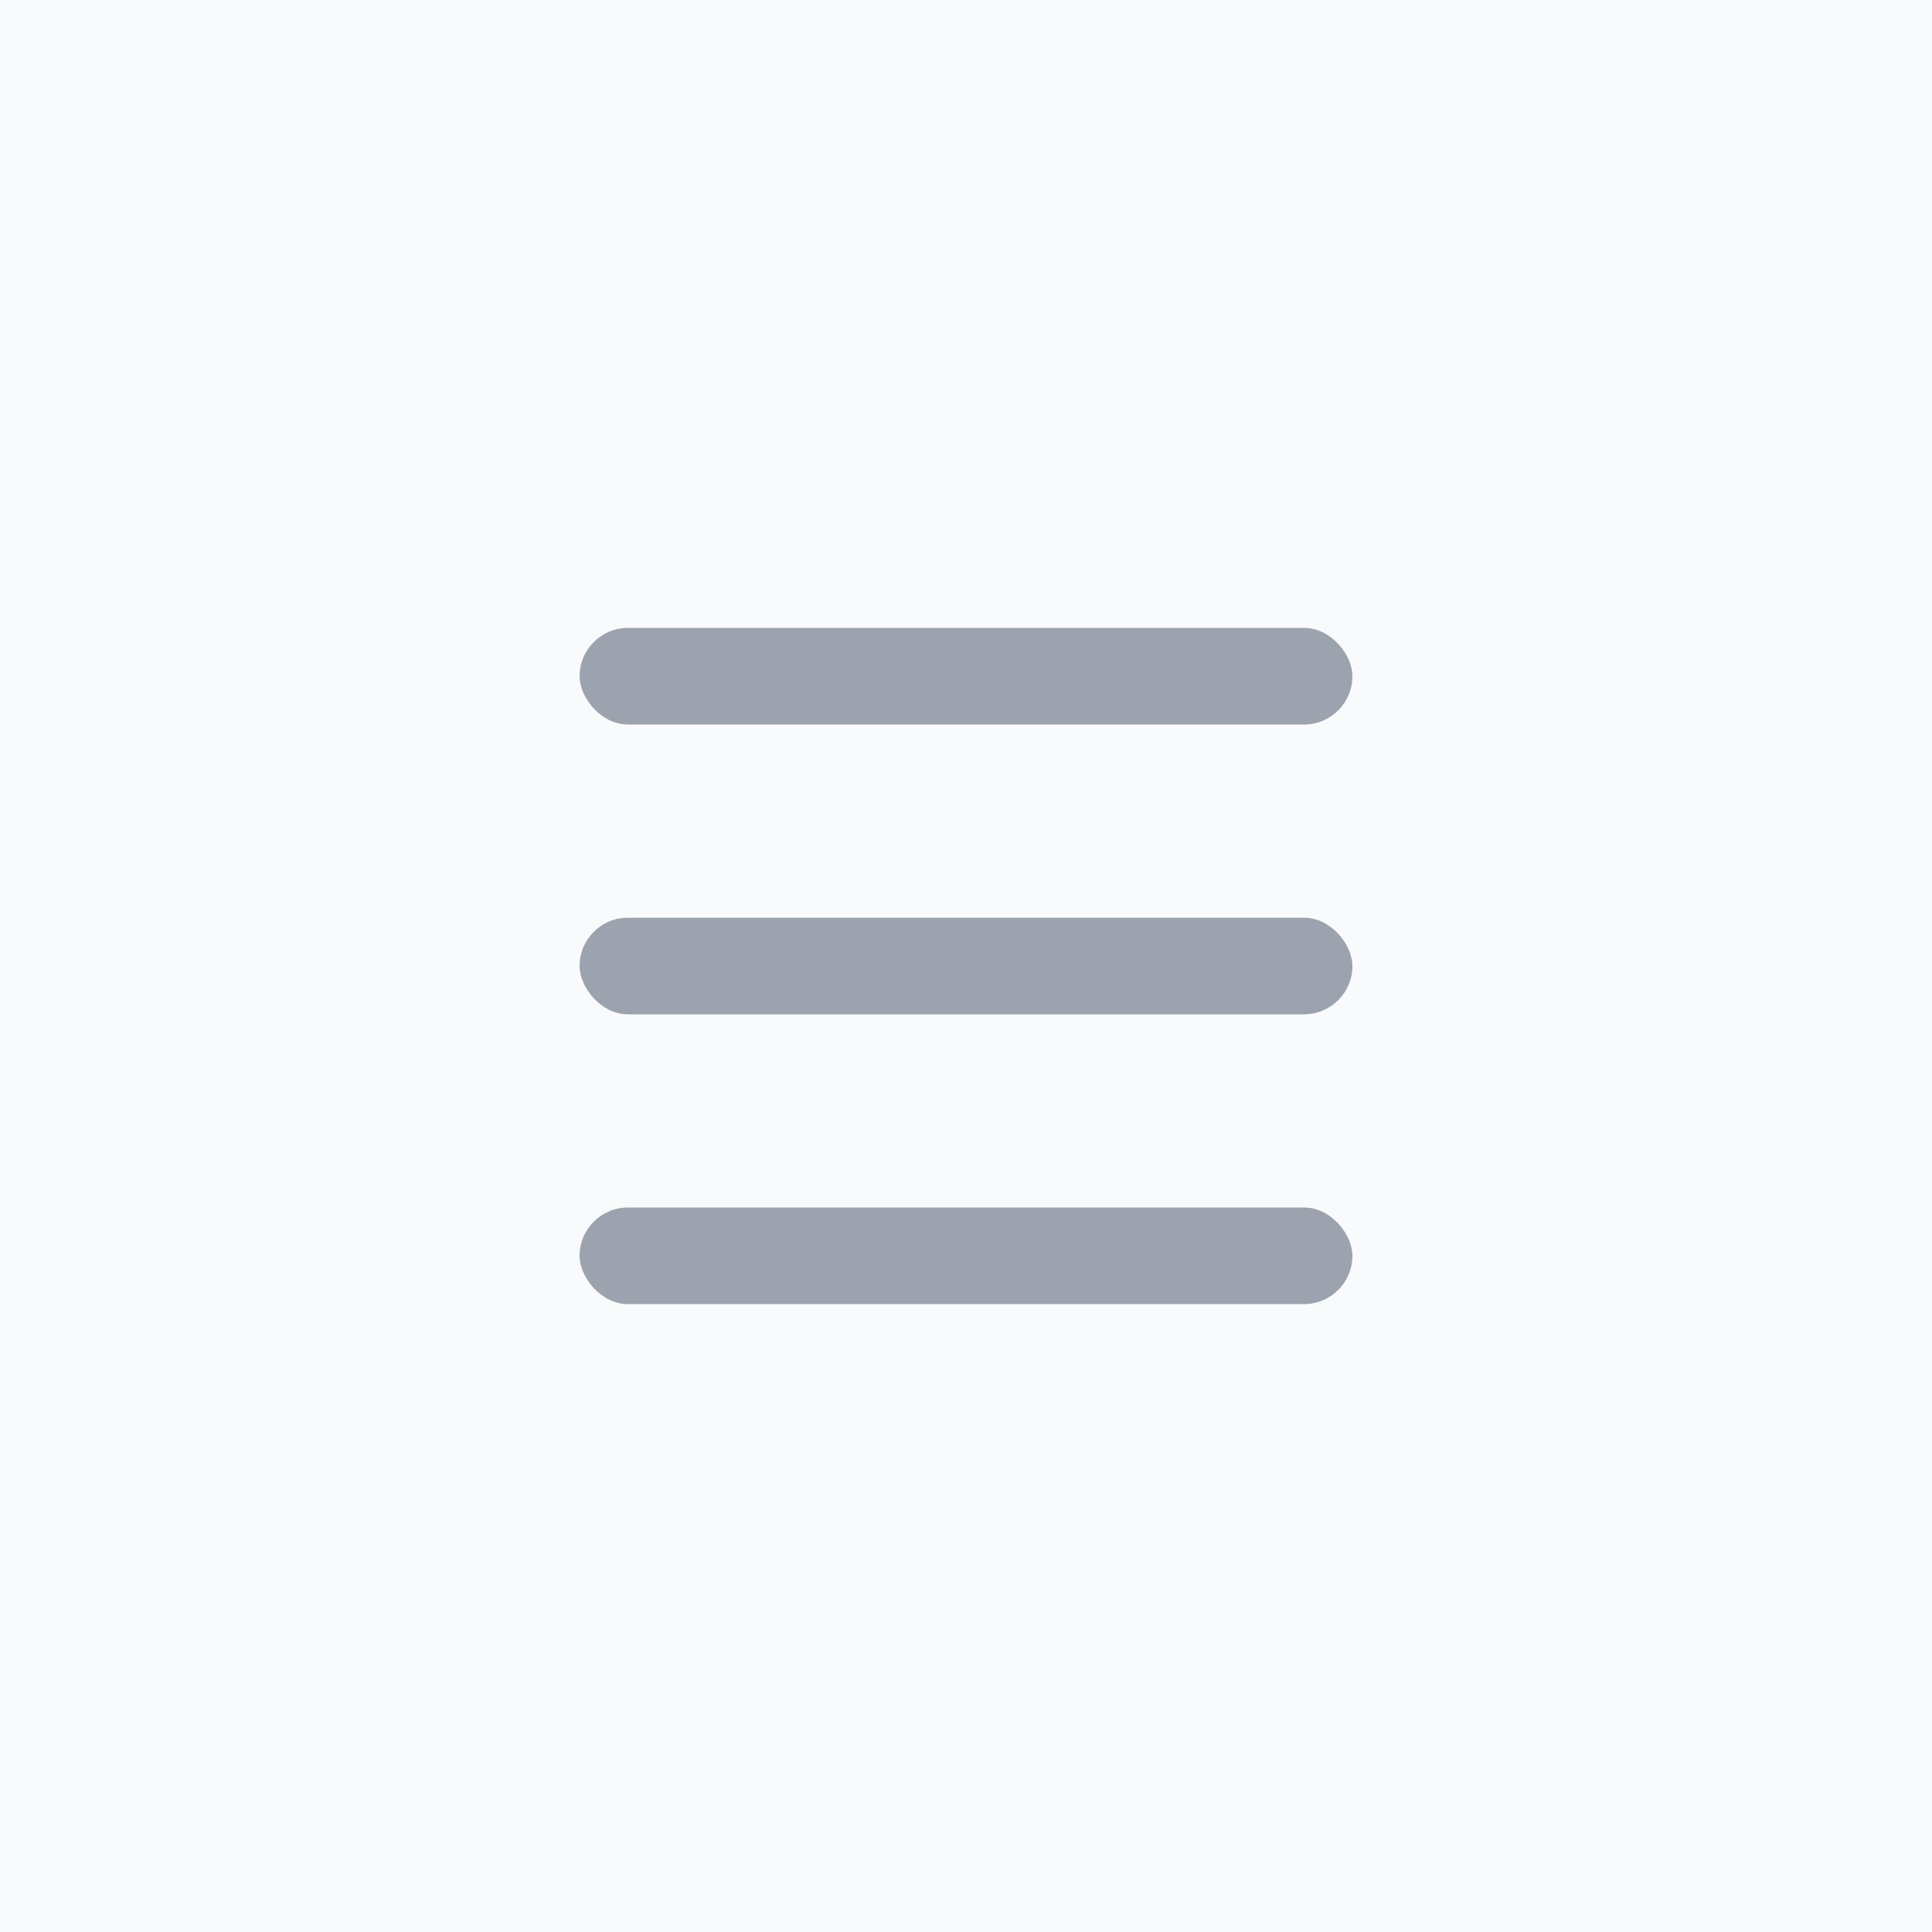 <svg width="40" height="40" viewBox="0 0 40 40" fill="none" xmlns="http://www.w3.org/2000/svg">
<rect width="40" height="40" fill="#F9FAFB"/>
<rect x="12" y="13" width="16" height="2" rx="1" fill="#9CA3AF"/>
<rect x="12" y="19" width="16" height="2" rx="1" fill="#9CA3AF"/>
<rect x="12" y="25" width="16" height="2" rx="1" fill="#9CA3AF"/>
</svg>

